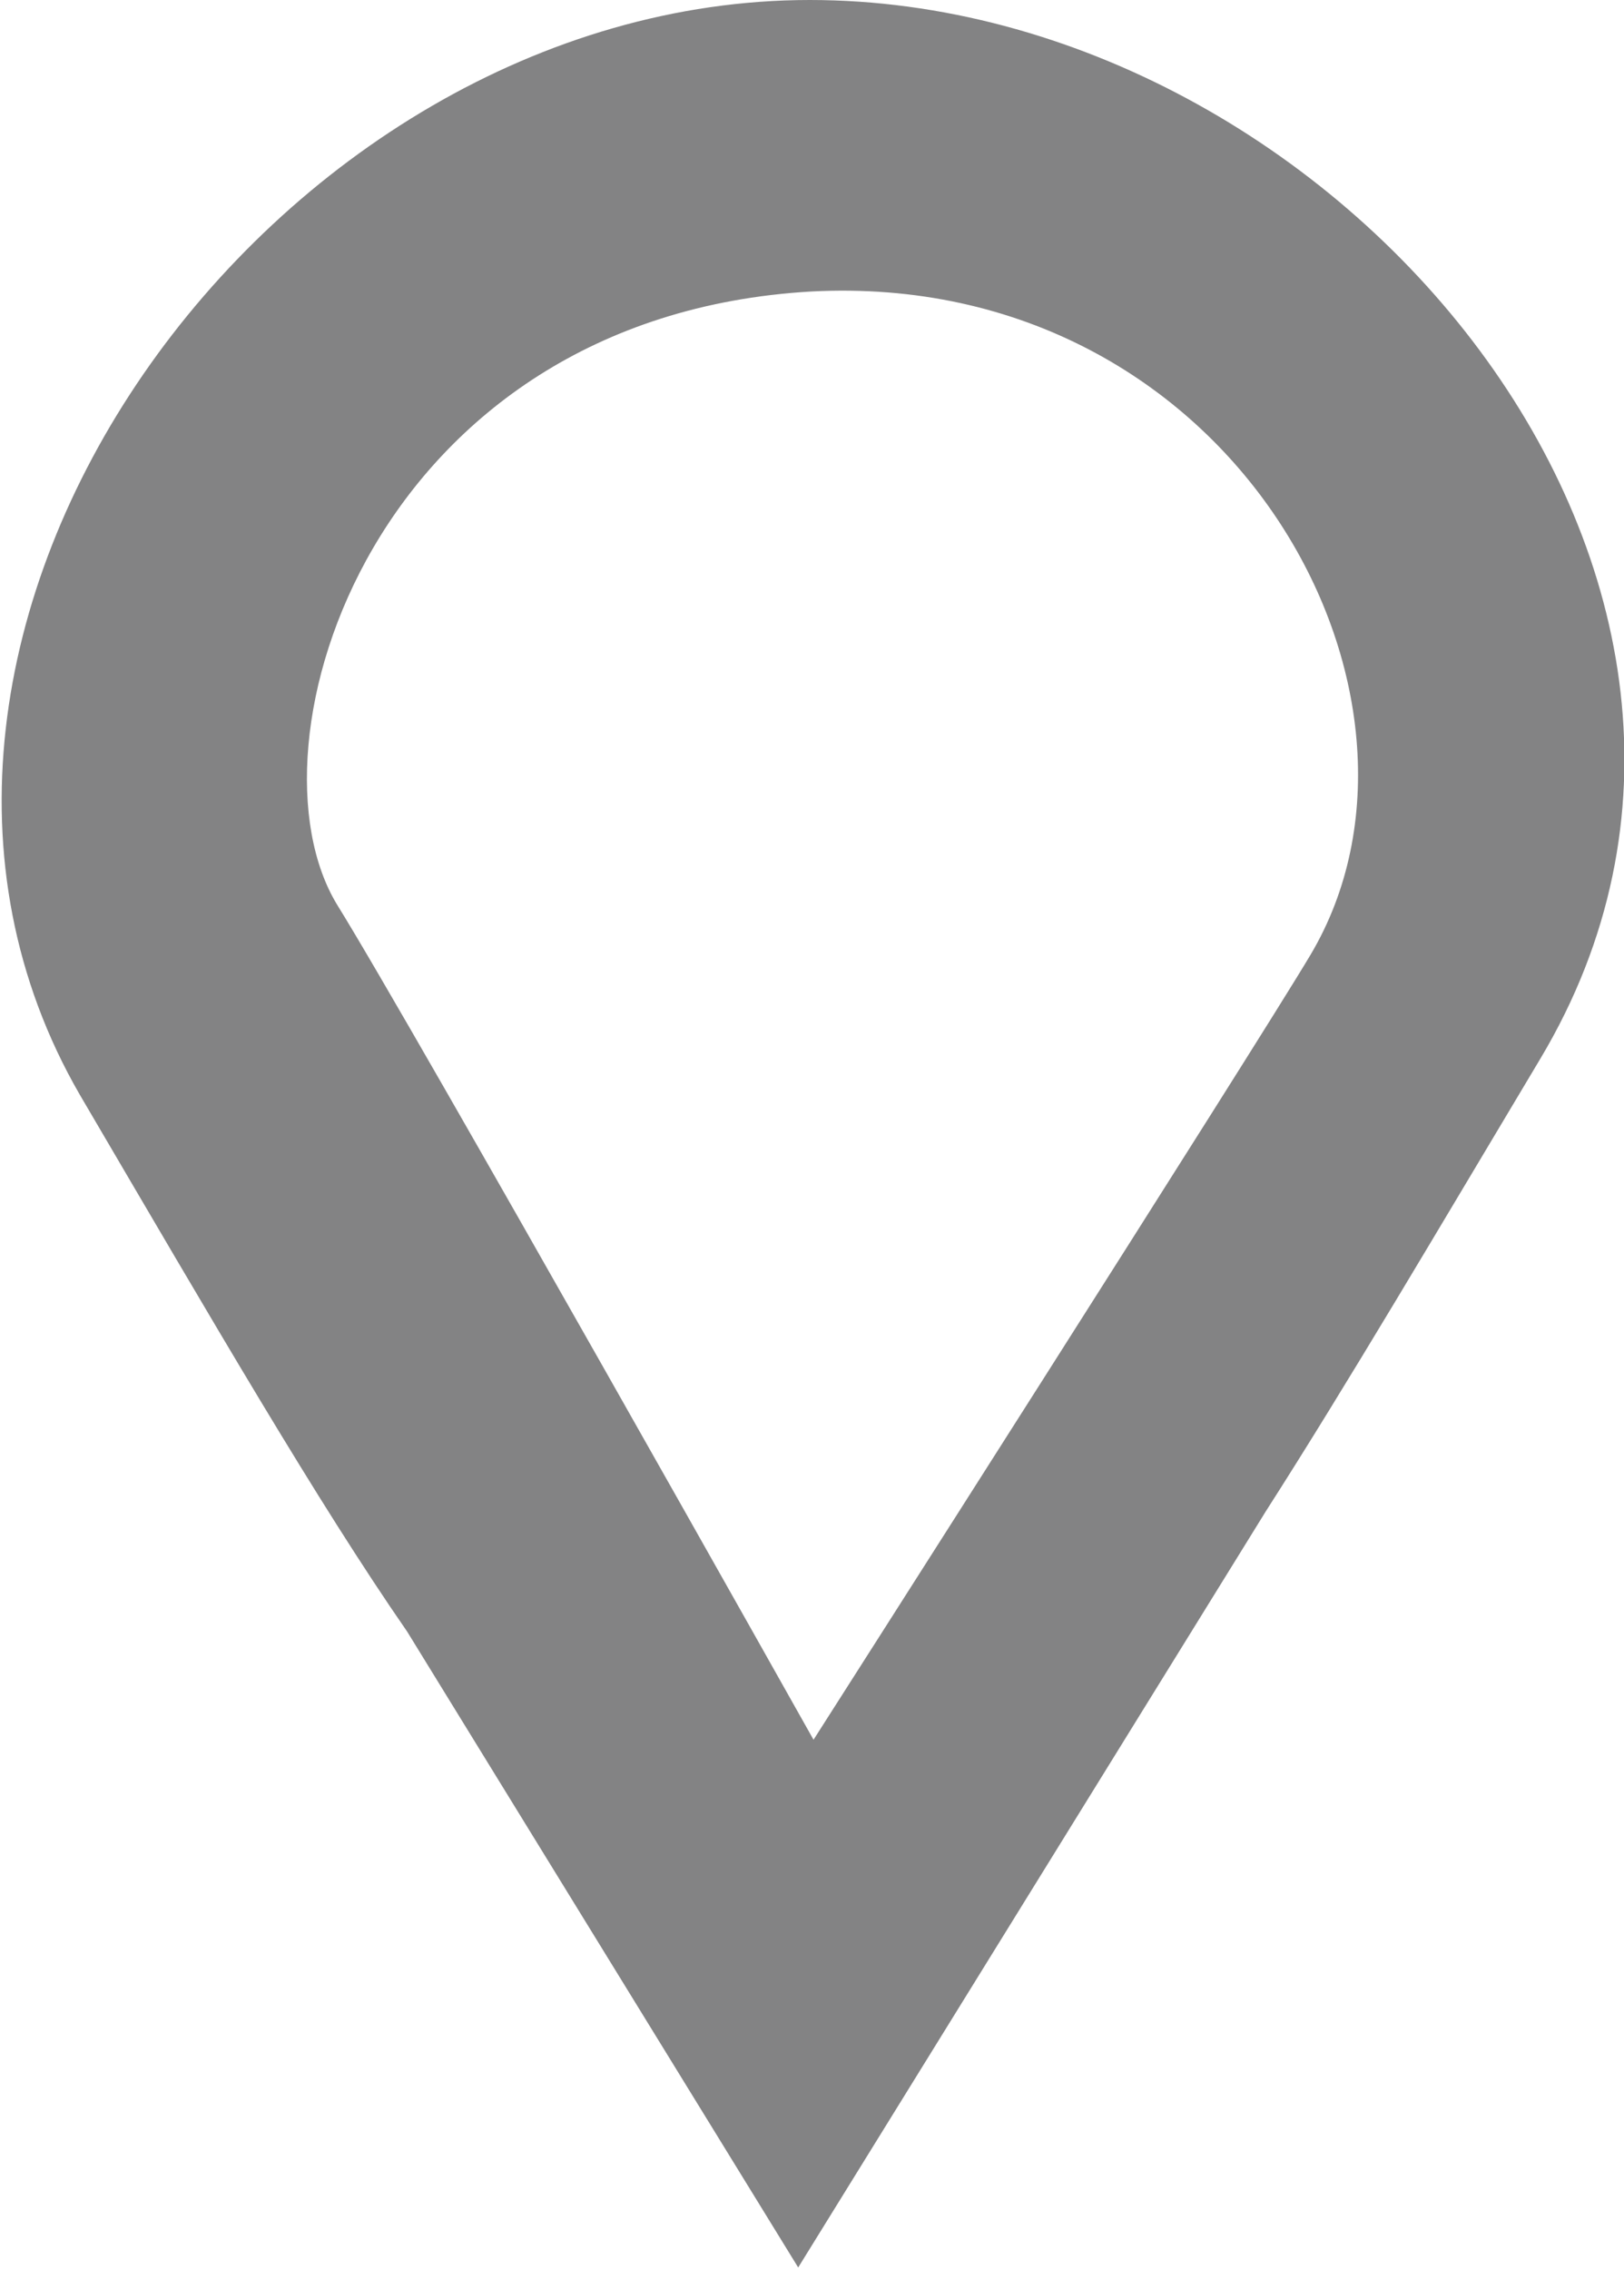 <svg xmlns="http://www.w3.org/2000/svg" id="Isolation_Mode" data-name="Isolation Mode" viewBox="0 0 21.18 29.59">
  <defs>
    <style>
      .cls-1{fill:#838384;}
    </style>
  </defs>
  <path d="M10.56 0c-7 0-13 8.25-9.52 14.27 1.76 3 3.1 5.31 4.27 7l5.1 8.29 6.1-9.86c1.07-1.67 2.24-3.66 3.58-5.9C23.8 7.59 17.45 0 10.56 0zm6.53 12.45c-.72 1.21-6.48 10.23-6.48 10.23S5.37 13.36 4.4 11.8c-1.28-2.09.47-7.67 6.18-8 5.51-.29 8.51 5.29 6.51 8.65z" class="cls-1"/>
</svg>
